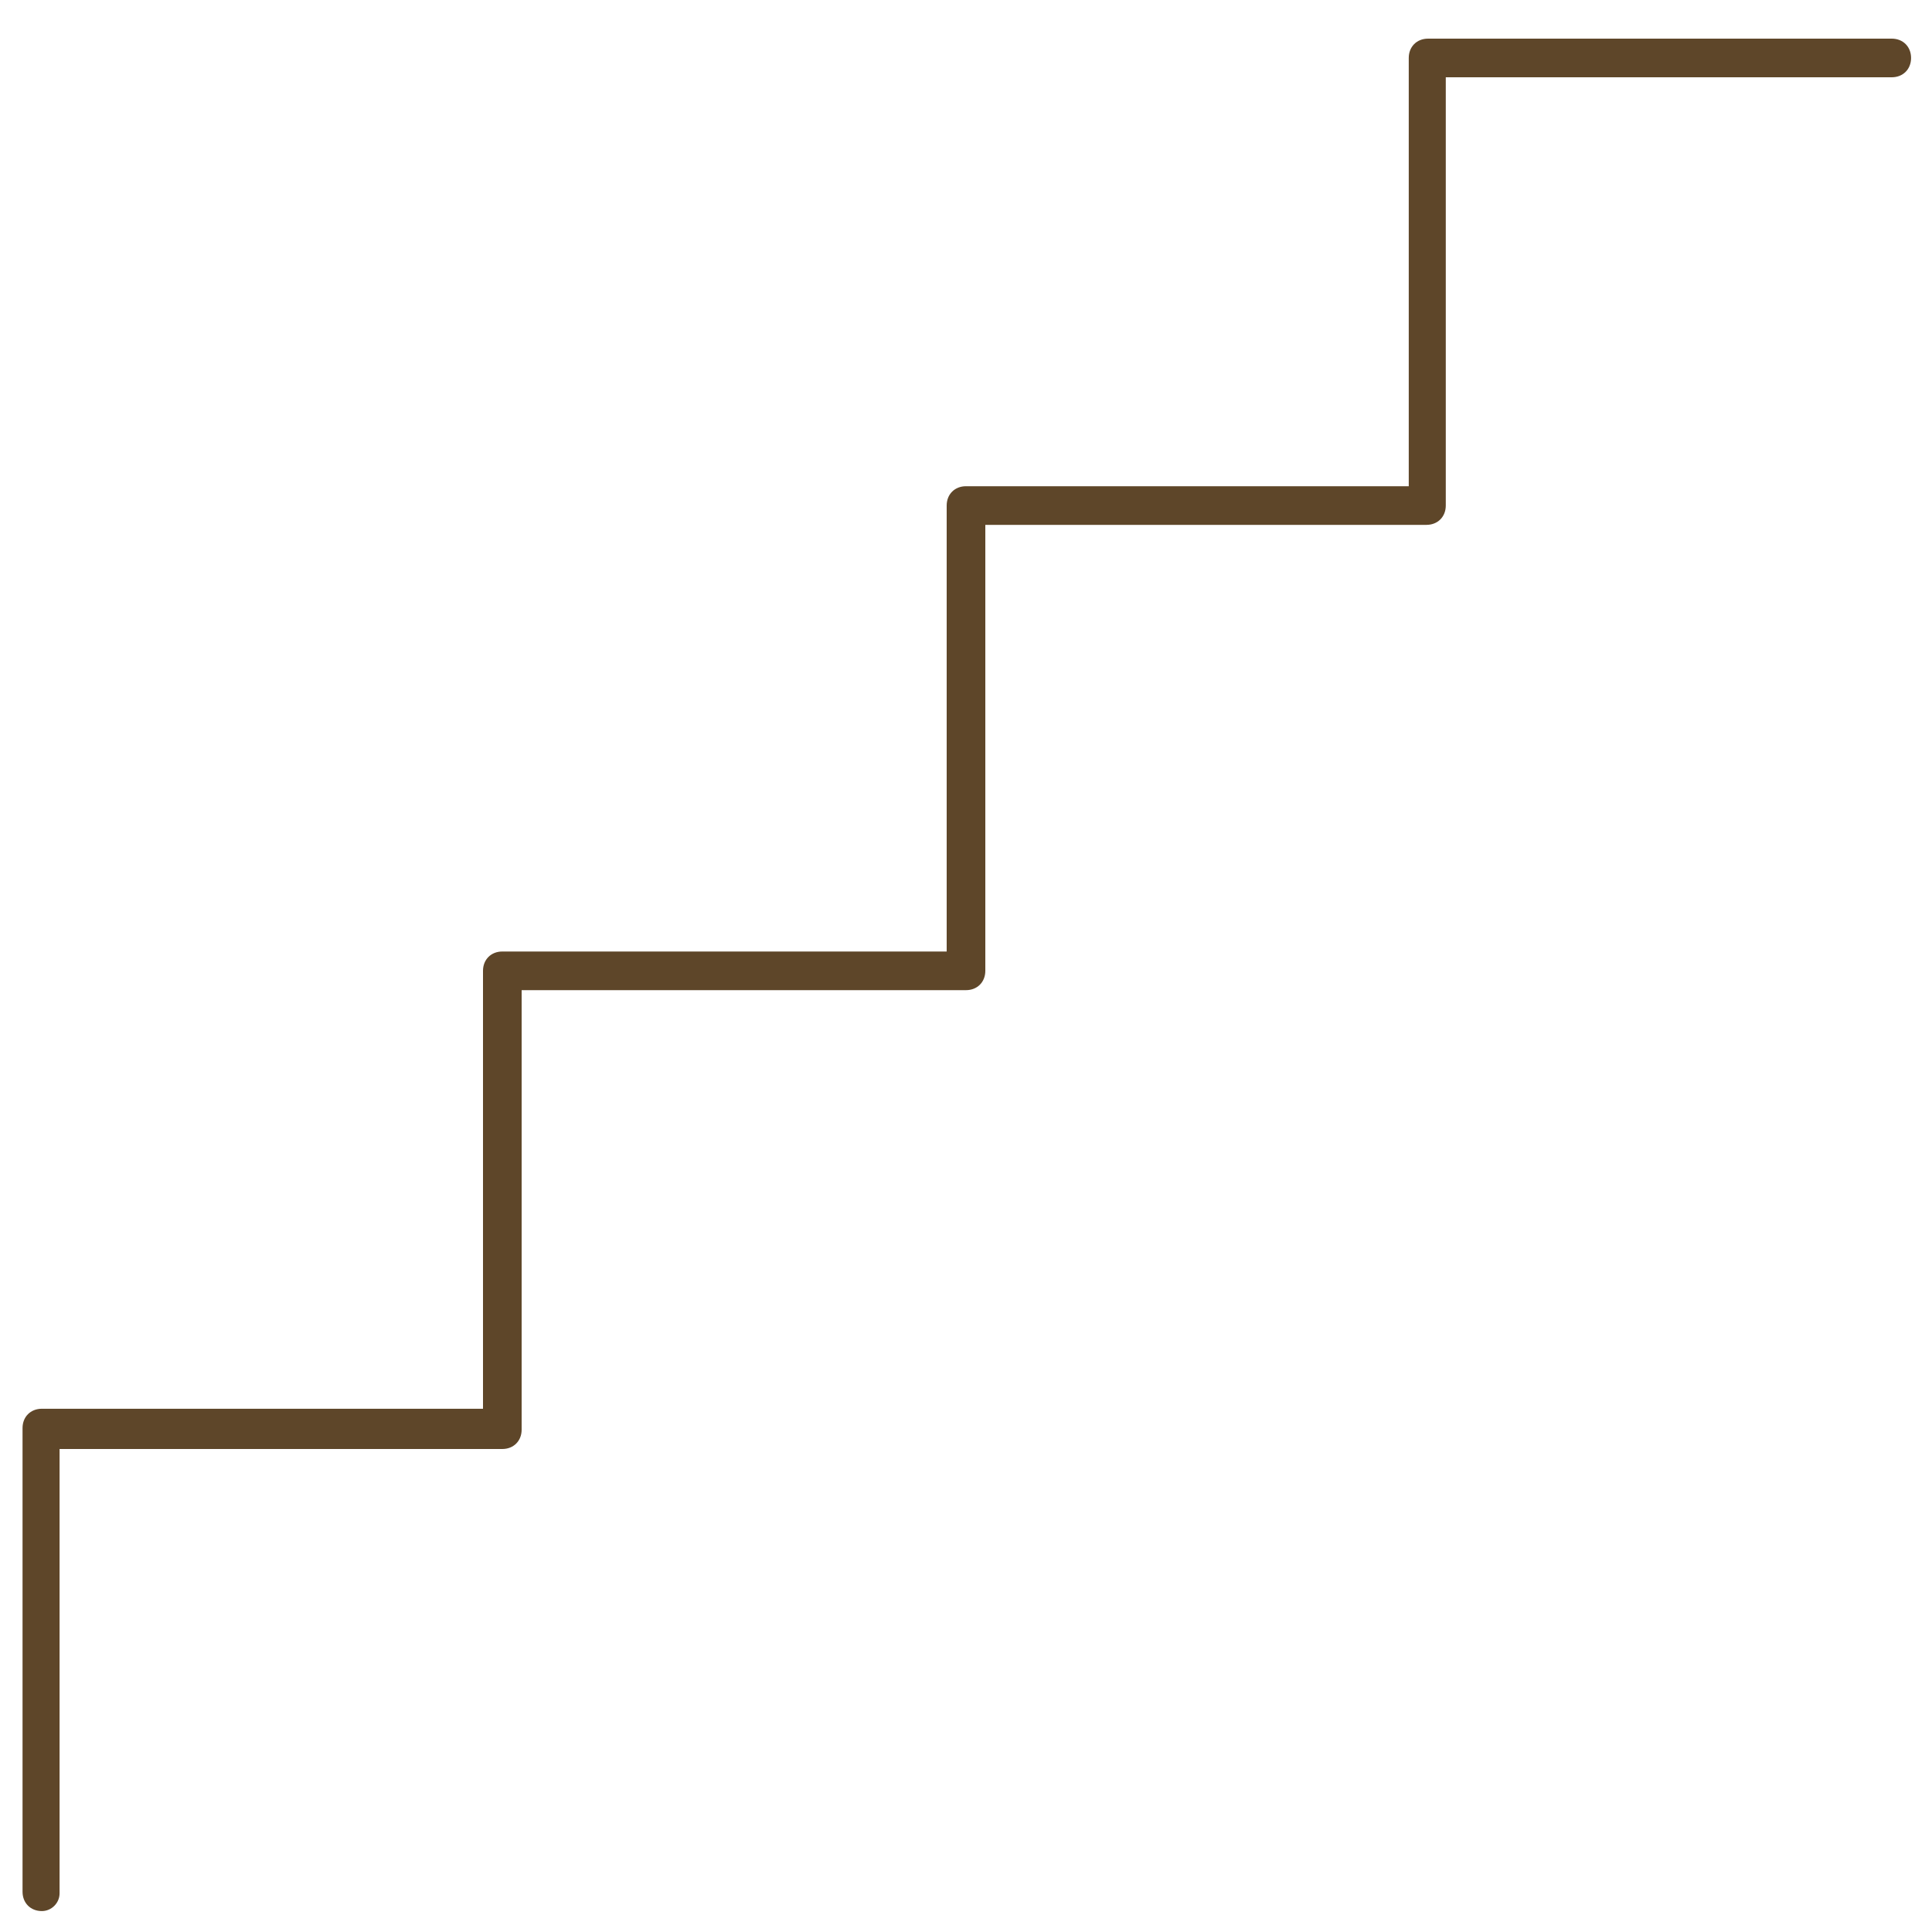 <?xml version="1.0" encoding="UTF-8"?>
<!-- Generator: Adobe Illustrator 26.3.1, SVG Export Plug-In . SVG Version: 6.00 Build 0)  -->
<svg xmlns="http://www.w3.org/2000/svg" xmlns:xlink="http://www.w3.org/1999/xlink" version="1.1" id="Calque_1" x="0px" y="0px" viewBox="0 0 120 120" style="enable-background:new 0 0 120 120;" xml:space="preserve">
<style type="text/css">
	.st0{fill:#5E4629;}
	.st1{fill:none;stroke:#5E4629;stroke-width:1.405;stroke-miterlimit:10;}
	.st2{fill:#5E4629;stroke:#907556;stroke-miterlimit:10;}
	.st3{fill:none;stroke:#5E4629;stroke-width:1.5;stroke-miterlimit:10;}
</style>
<g>
	<path class="st0" d="M2.6,118.7c-0.7,0-1.2-0.5-1.2-1.2V88.7c0-0.7,0.5-1.2,1.2-1.2H30V60.3c0-0.7,0.5-1.2,1.2-1.2h27.6V31.4   c0-0.7,0.5-1.2,1.2-1.2h27.5V3.6c0-0.7,0.5-1.2,1.2-1.2h28.8c0.7,0,1.2,0.5,1.2,1.2s-0.5,1.2-1.2,1.2H89.8v26.6   c0,0.7-0.5,1.2-1.2,1.2H61.2v27.7c0,0.7-0.5,1.2-1.2,1.2H32.4v27.3c0,0.7-0.5,1.2-1.2,1.2H3.7v27.6C3.7,118.2,3.2,118.7,2.6,118.7z   "></path>
</g>
</svg>
